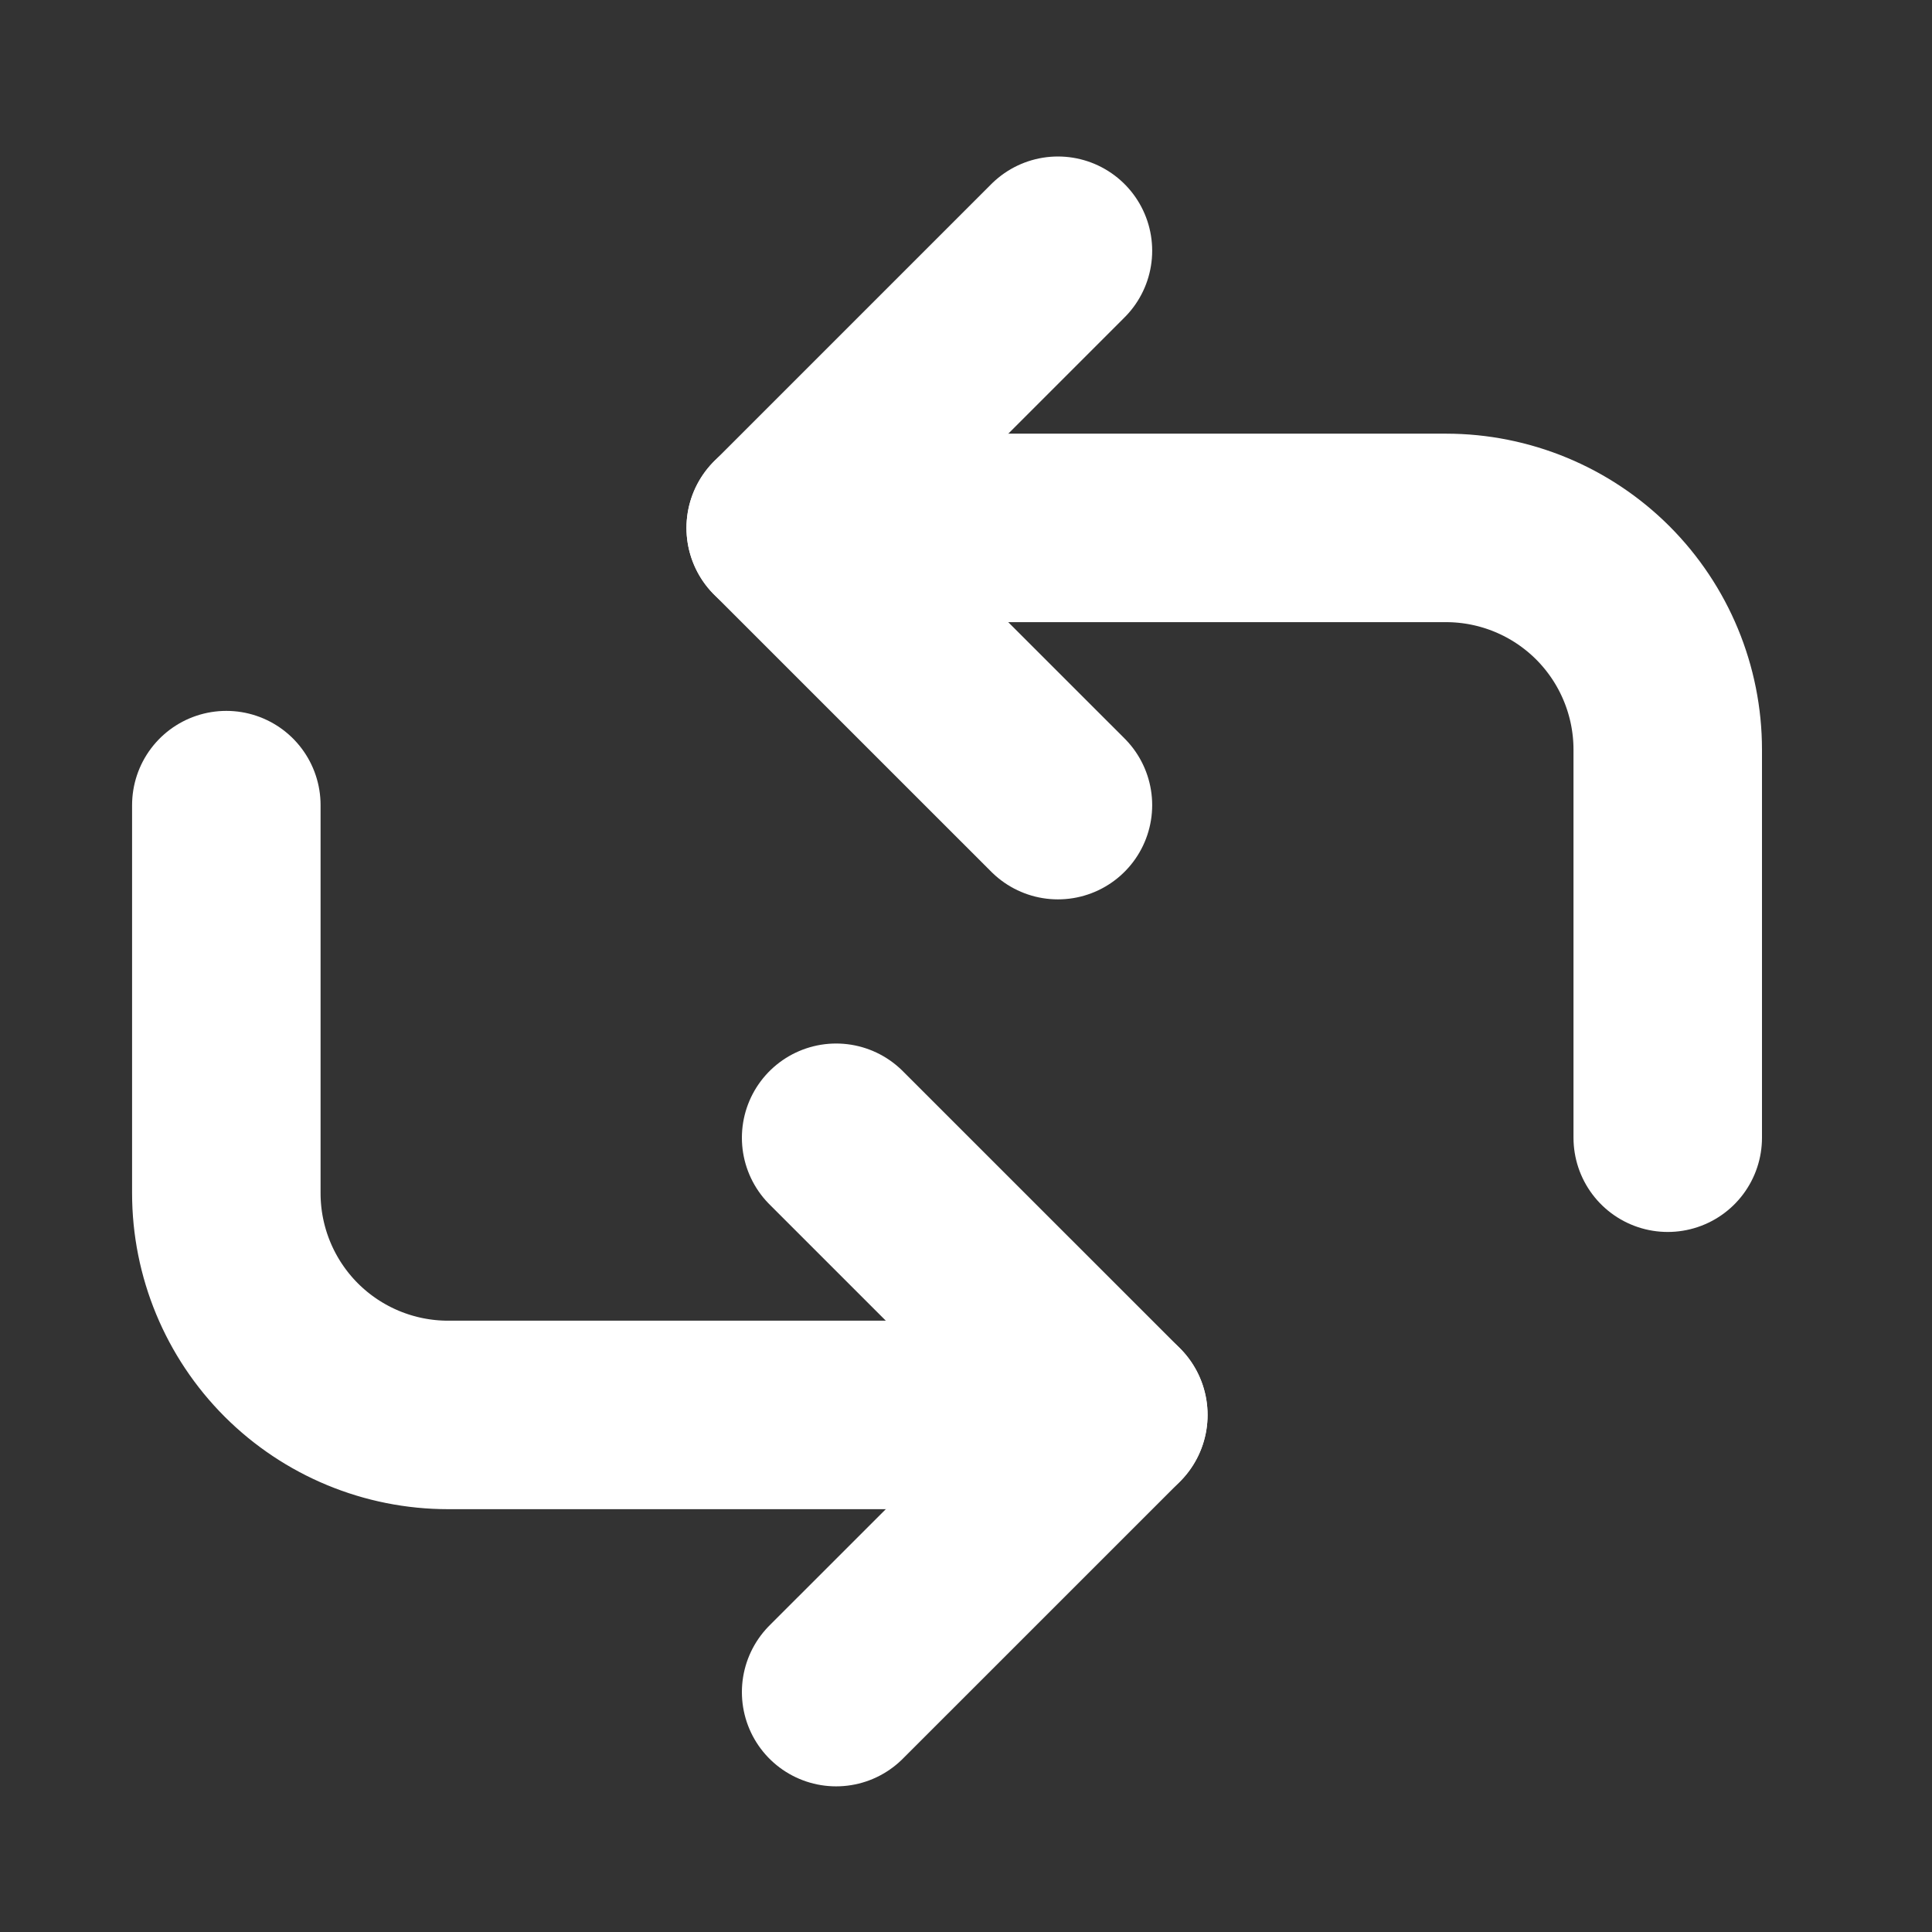 <svg width="41" height="41" viewBox="0 0 41 41" fill="none" xmlns="http://www.w3.org/2000/svg">
<rect x="0" y="0" width="41" height="41" fill="#333333" stroke="none"/>
<path d="M17.744 24.145L23.627 30.027L17.744 35.909" stroke="white" stroke-width="4" stroke-linecap="round" stroke-linejoin="round"/>
<path d="M4.803 17.086V25.321C4.803 26.569 5.299 27.766 6.181 28.649C7.064 29.531 8.261 30.027 9.509 30.027H23.626" stroke="white" stroke-width="4" stroke-linecap="round" stroke-linejoin="round"/>
<path d="M22.451 17.086L16.568 11.204L22.451 5.321" stroke="white" stroke-width="4" stroke-linecap="round" stroke-linejoin="round"/>
<path d="M35.392 24.144V15.909C35.392 14.661 34.896 13.464 34.014 12.581C33.131 11.699 31.934 11.203 30.686 11.203H16.568" stroke="white" stroke-width="4" stroke-linecap="round" stroke-linejoin="round"/>
</svg>
